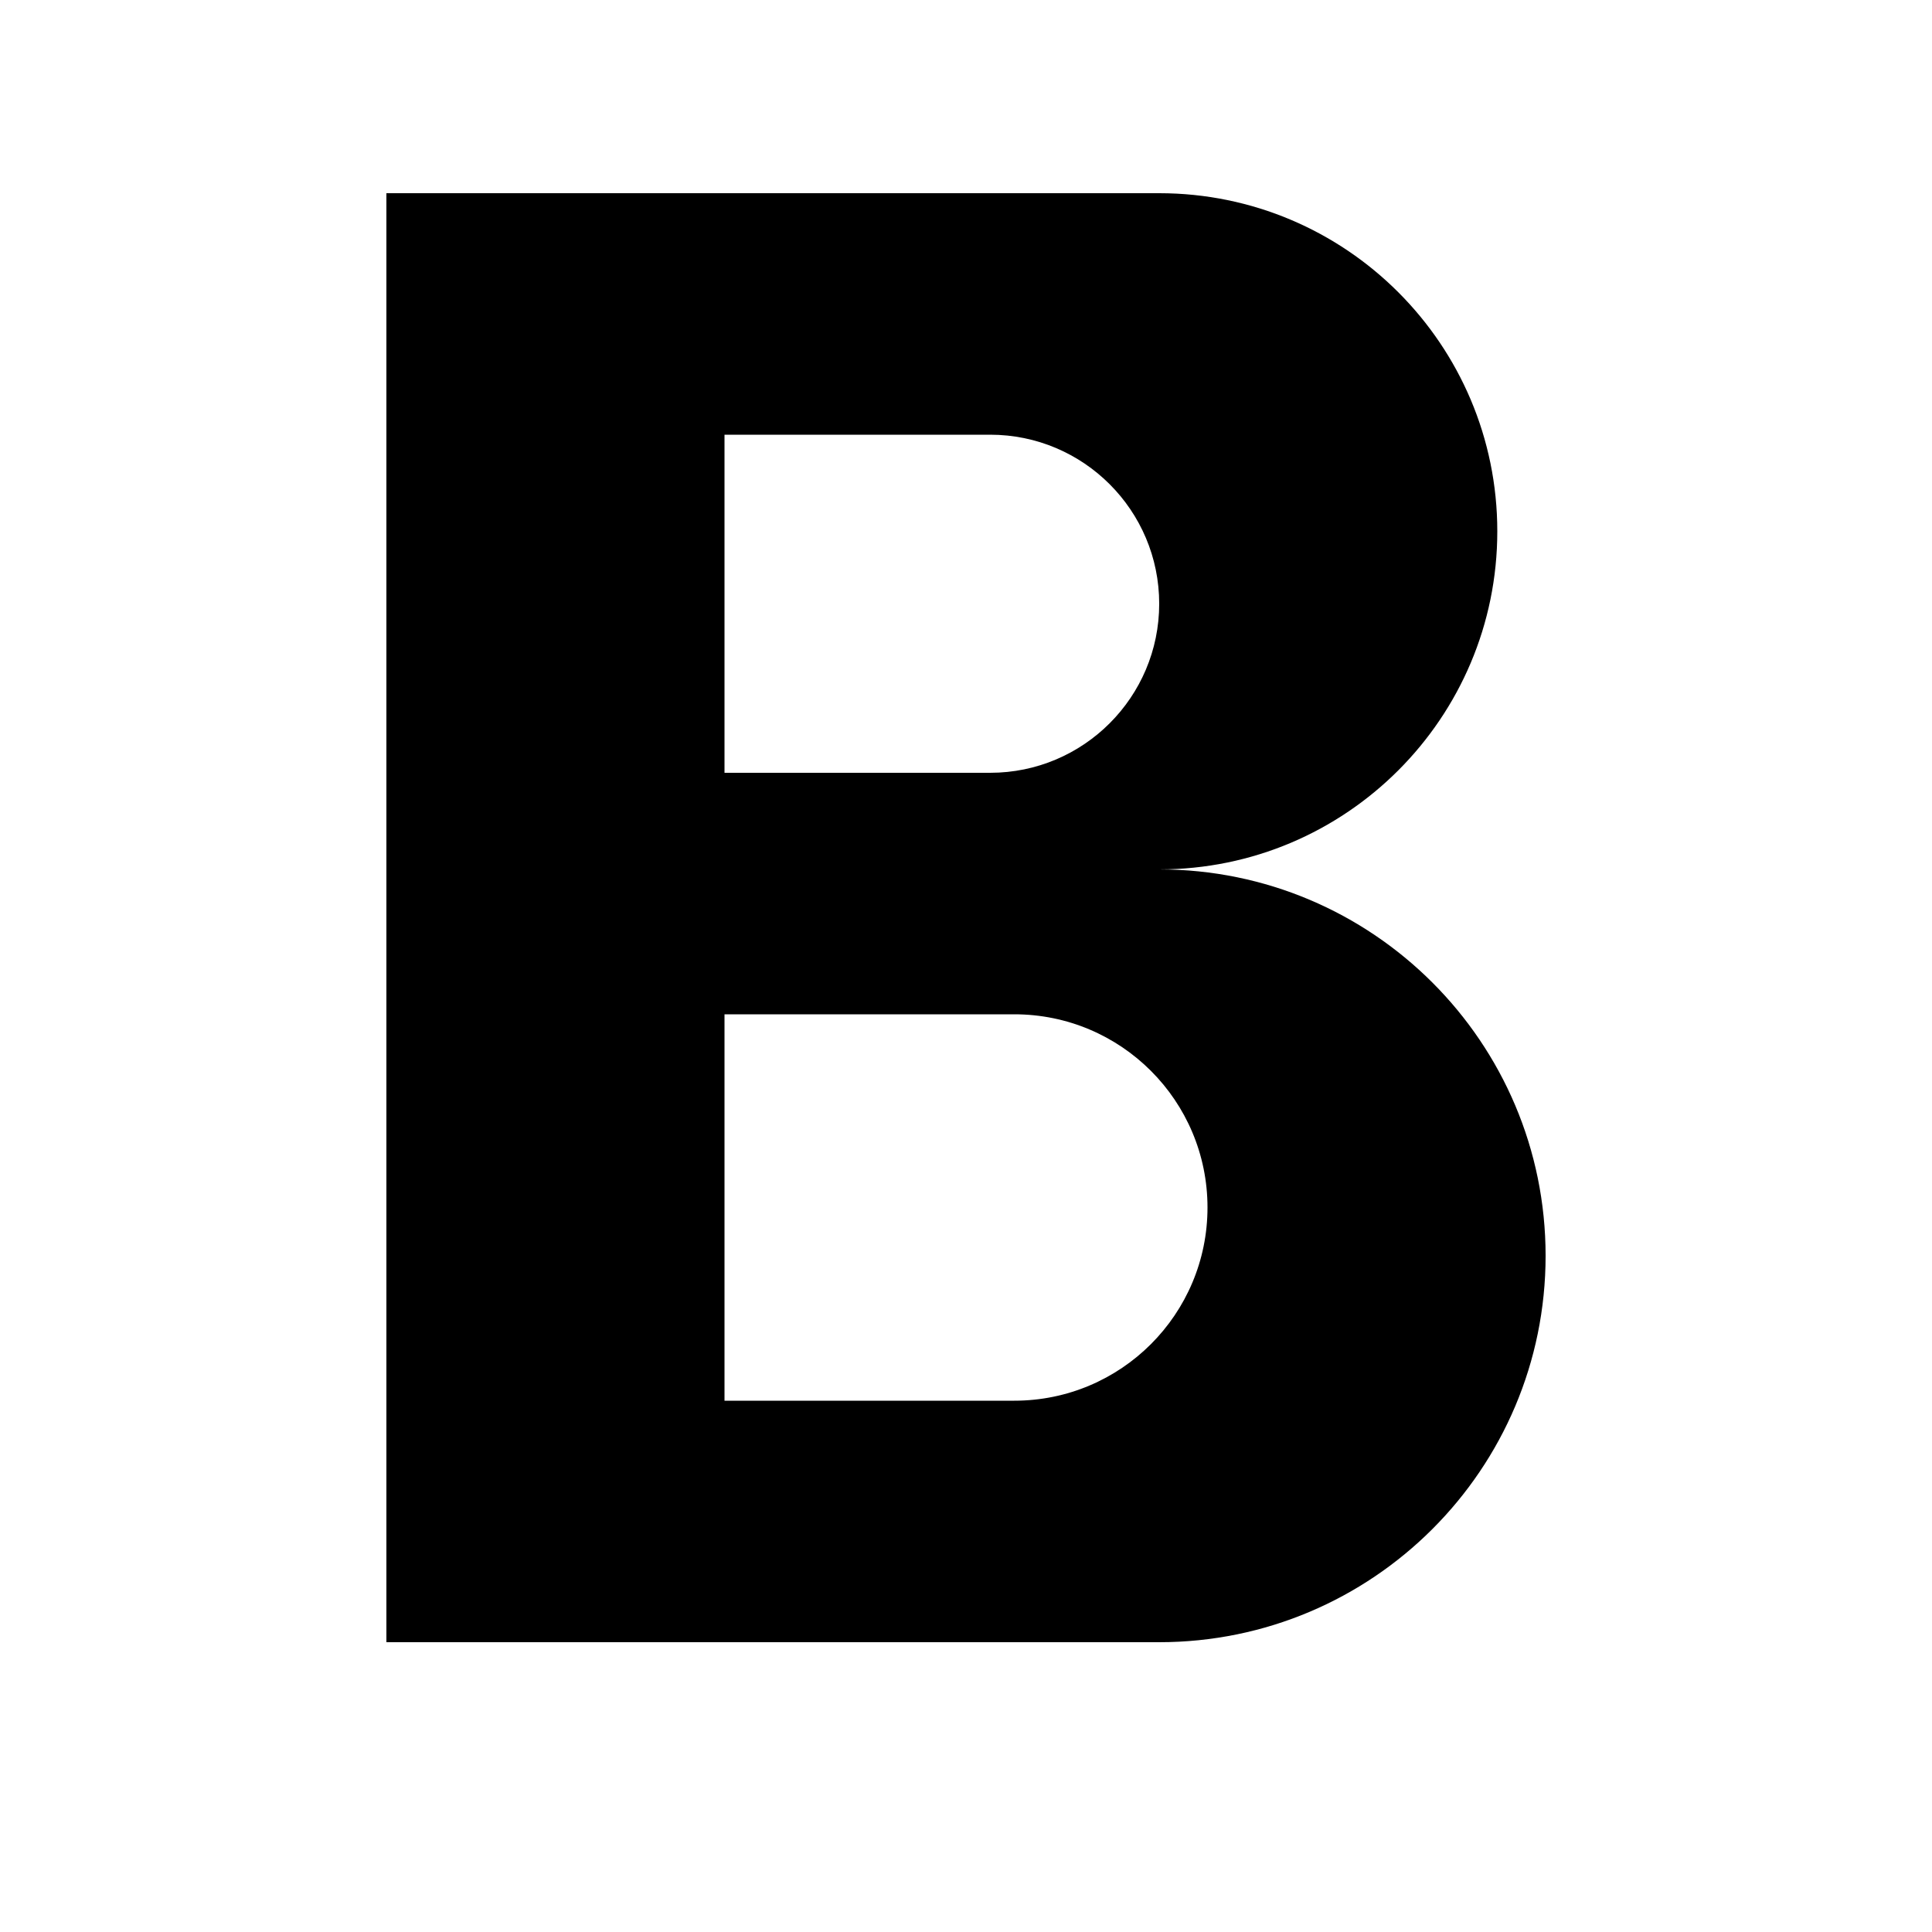 <svg width="20" height="20" viewBox="0 0 20 20" fill="none" xmlns="http://www.w3.org/2000/svg">
<path fill-rule="evenodd" clip-rule="evenodd" d="M4 8V4.5V2H7.5H12C13.933 2 15.5 3.567 15.5 5.5C15.5 7.433 13.933 9 12 9C14.209 9 16 10.791 16 13C16 15.209 14.209 17 12 17H7.5H4V14.5V10.5V8ZM7.5 10.5V14.5H10.5C11.605 14.5 12.5 13.605 12.5 12.5C12.5 11.395 11.605 10.5 10.5 10.5H7.5ZM7.5 8V4.5H10.25C11.216 4.5 12 5.284 12 6.25C12 7.216 11.216 8 10.25 8H7.5Z" fill="currentColor"/>
</svg>
